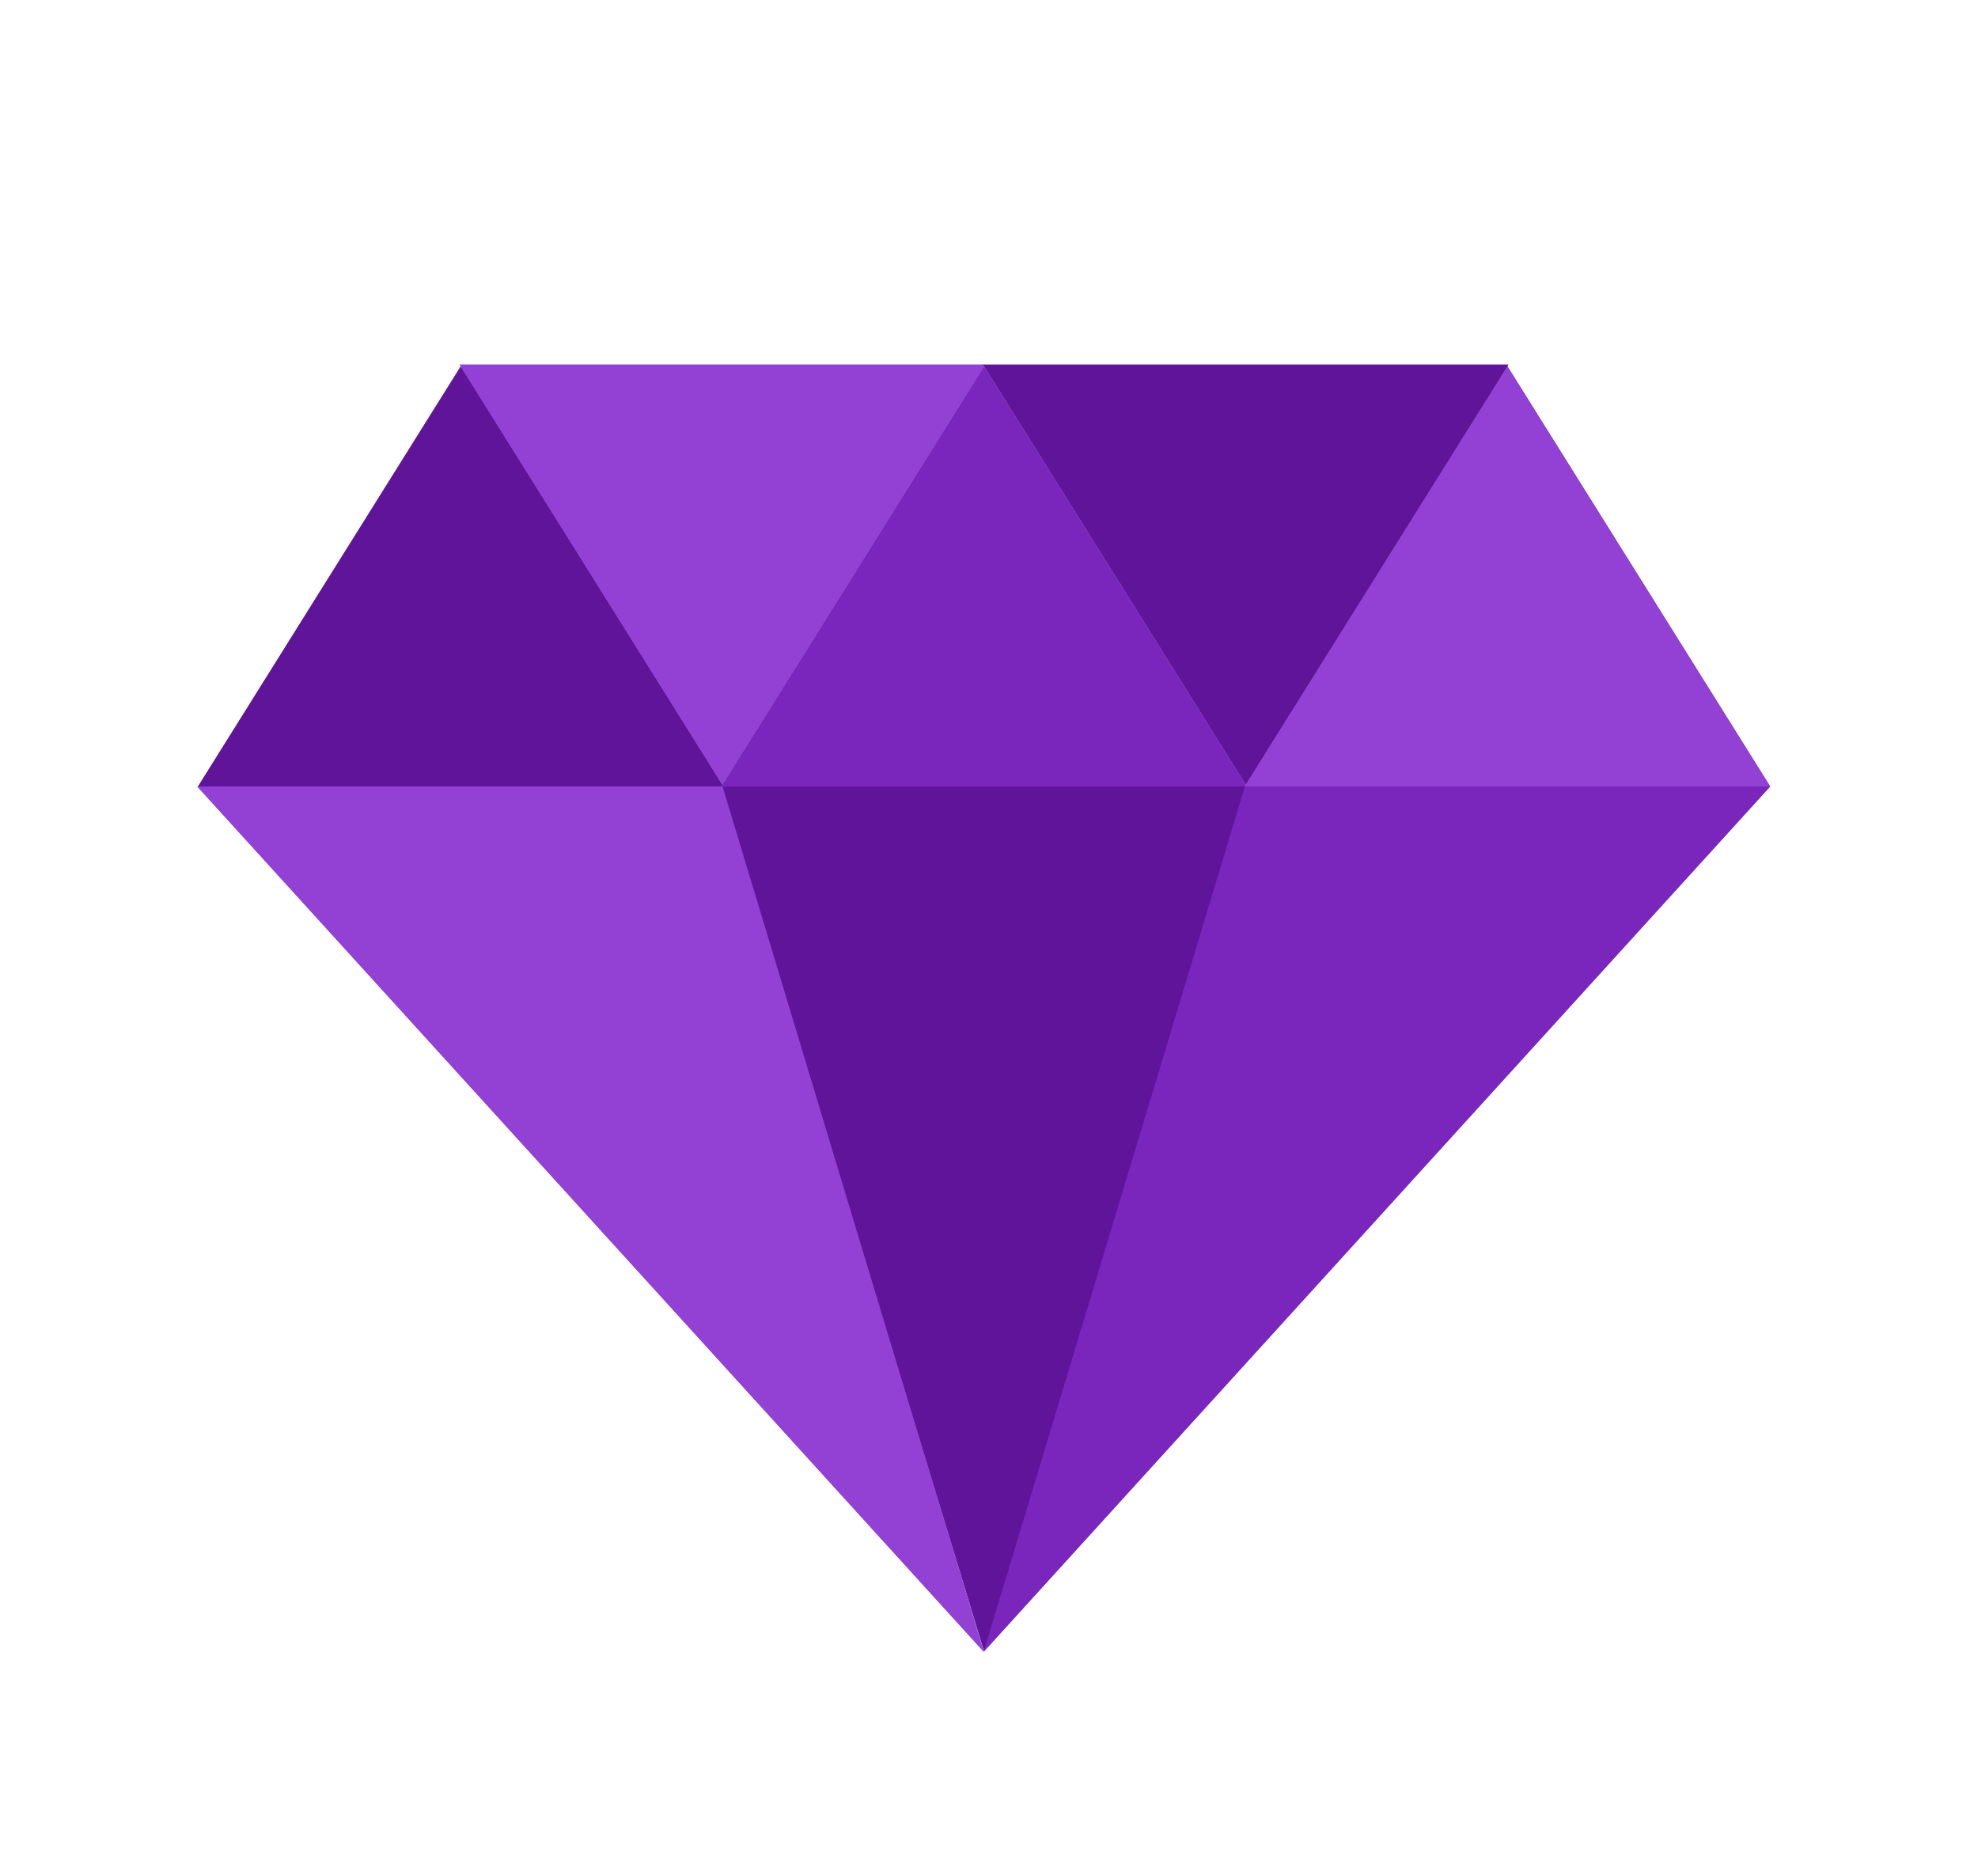 <svg xmlns="http://www.w3.org/2000/svg" width="175" height="166" fill="none"><path fill="#7A26BC" fill-rule="evenodd" d="M87.068 32.39 63.913 69.41 40.677 32.257h92.782l-23.237 37.151zM63.913 69.443 40.76 32.423 17.522 69.575h139.091l-23.237-37.152-23.154 37.02-23.154-37.02zm46.391.136h46.31l-69.58 76.547.023-.075-7.367-24.255 7.344 24.33-69.58-76.547h92.85" clip-rule="evenodd"/><path fill="#5F1499" d="m40.759 32.423 23.236 37.152H17.522z"/><path fill="#9340D5" d="M63.913 69.41 87.15 32.257H40.676z"/><path fill="#7A26BC" d="m87.067 32.423 23.237 37.152H63.83z"/><path fill="#9340D5" d="m133.376 32.423 23.236 37.152h-46.473z"/><path fill="#5F1499" d="m110.221 69.41 23.237-37.152H86.985zM87.067 146.087l23.237-76.508H63.83z"/><path fill="#7A26BC" d="m87.034 146.126 69.58-76.547H110.14z"/><path fill="#9340D5" d="M87.034 146.126 17.455 69.579h46.474z"/></svg>